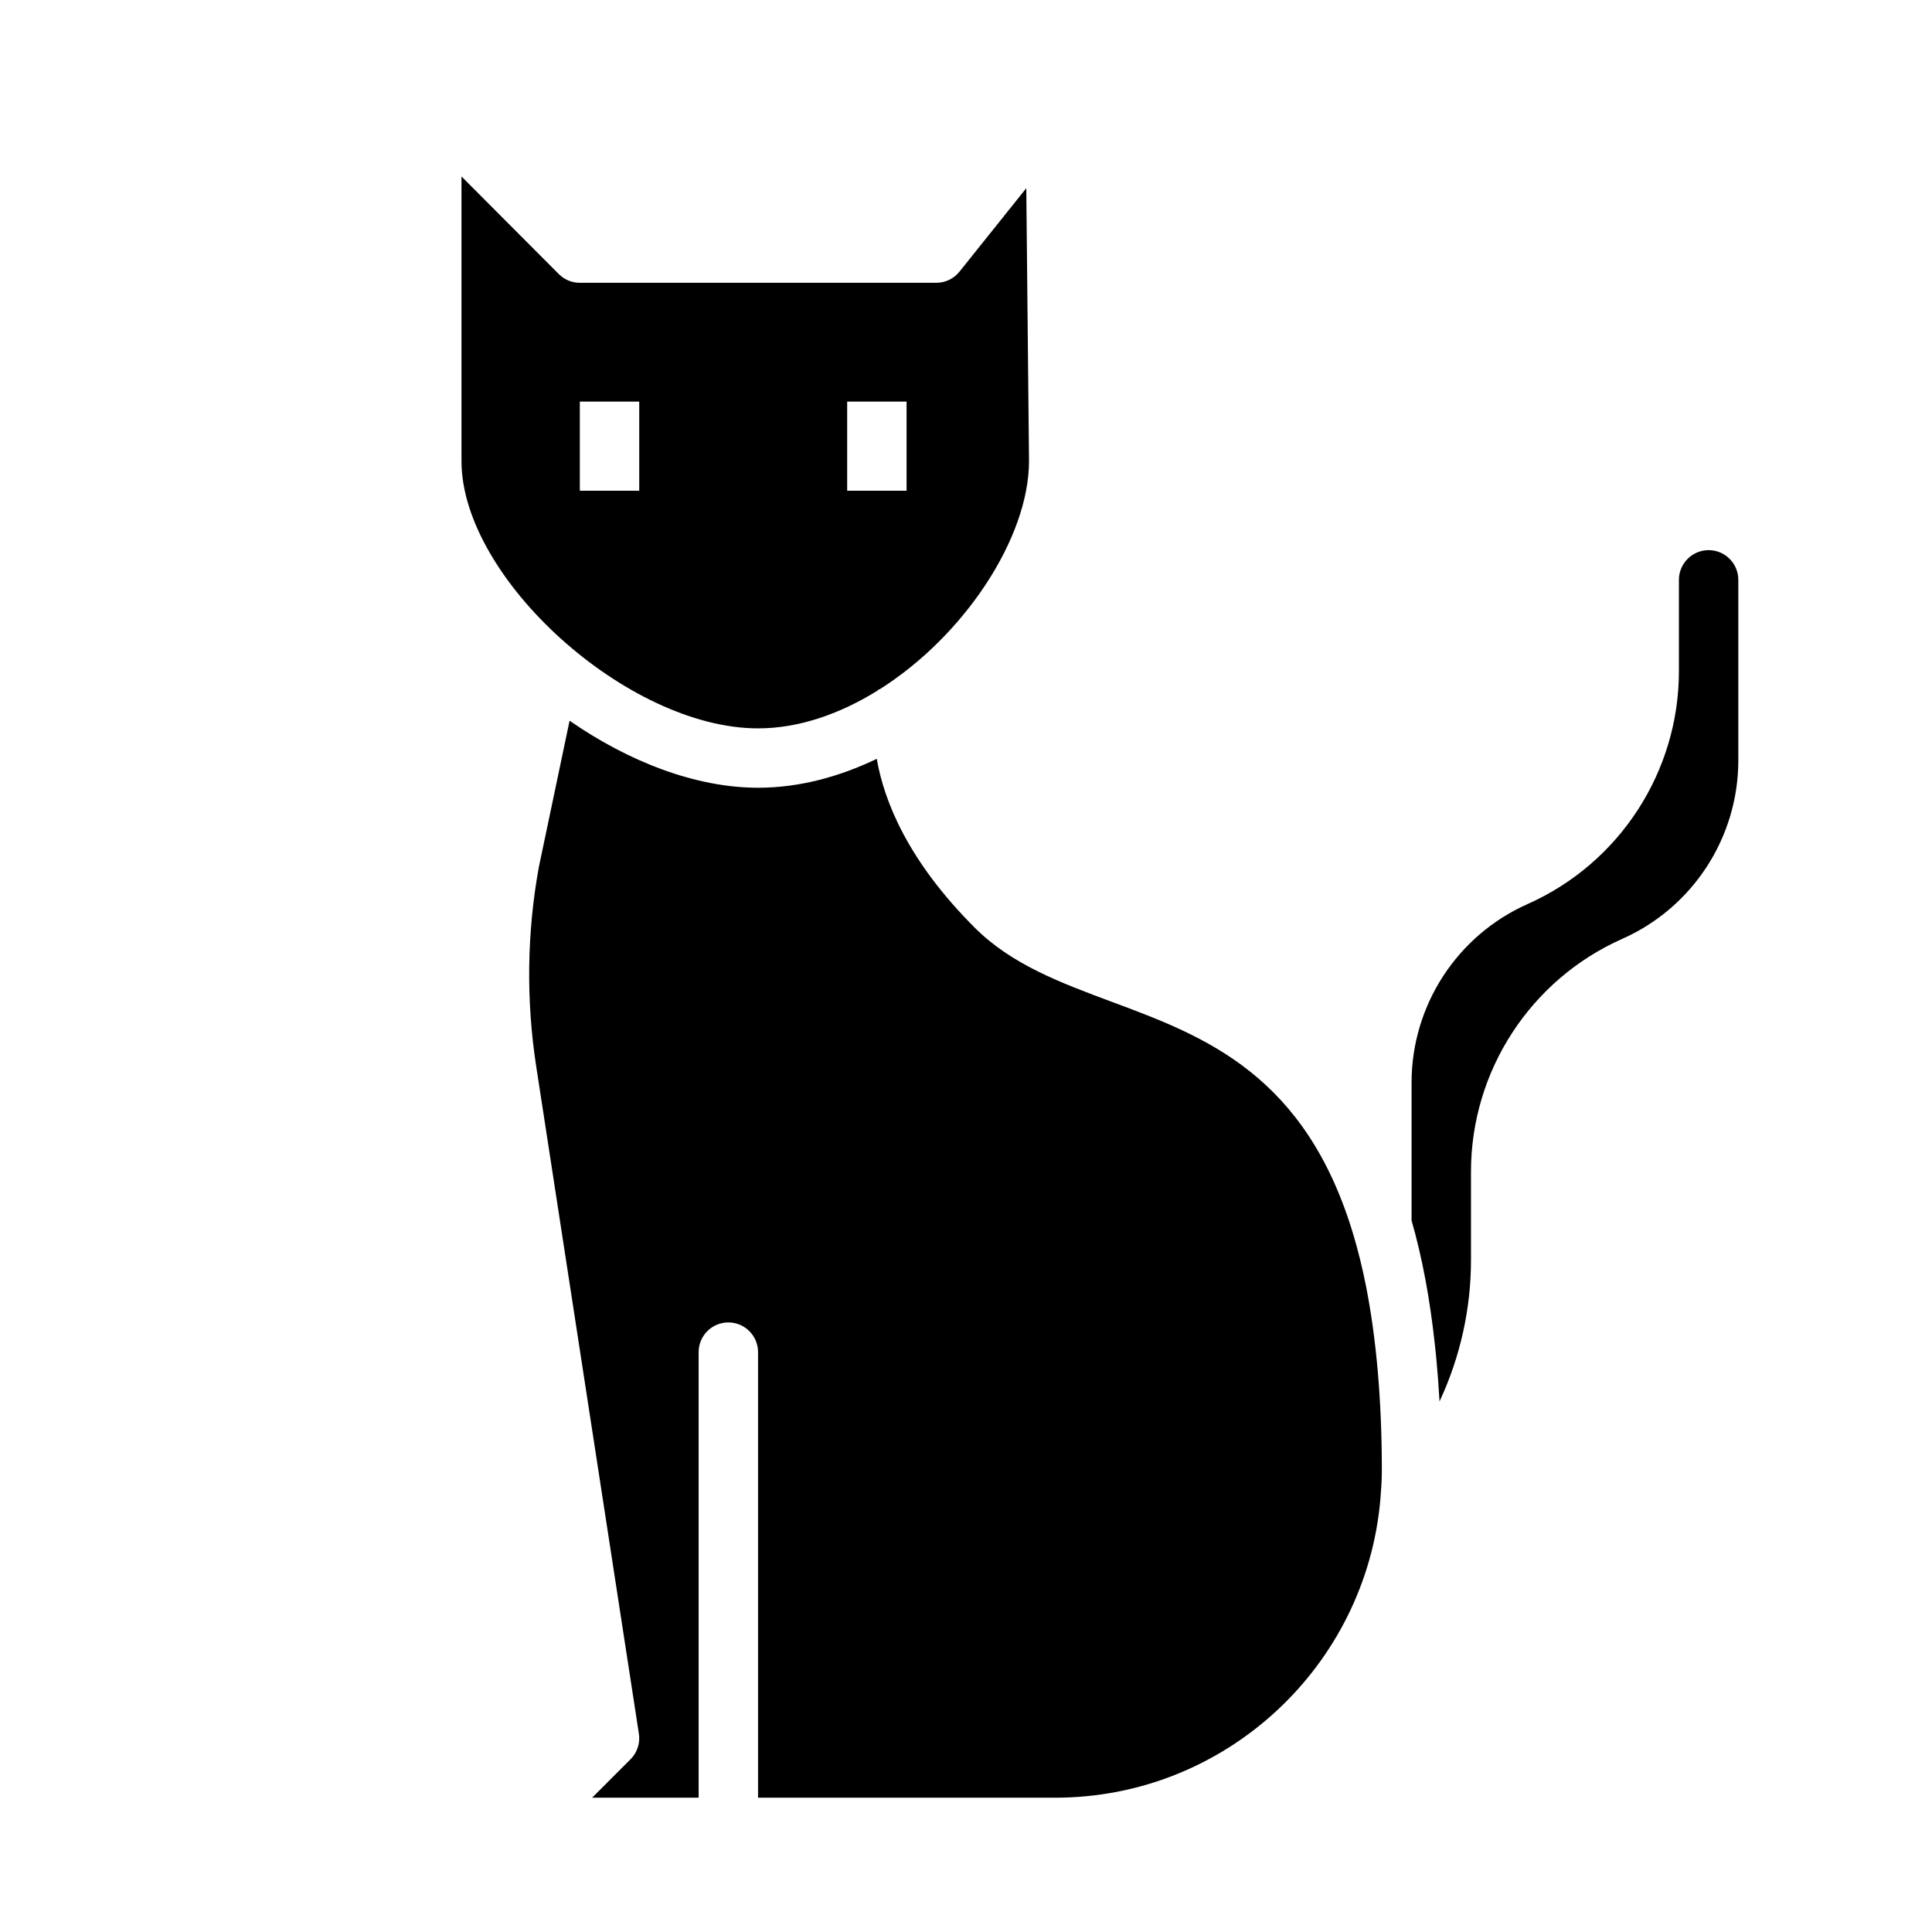 <?xml version="1.0" encoding="UTF-8"?>
<!-- The Best Svg Icon site in the world: iconSvg.co, Visit us! https://iconsvg.co -->
<svg fill="#000000" width="800px" height="800px" version="1.1" viewBox="144 144 512 512" xmlns="http://www.w3.org/2000/svg">
 <g>
  <path d="m548.83 383.58c-18.68 8.297-30.75 26.867-30.75 47.316v36.543c2.777 9.645 4.887 20.734 6.234 33.441 0.094 0.852 0.18 1.707 0.27 2.566 0.355 3.707 0.652 7.512 0.875 11.492 0.008 0.156 0.023 0.301 0.031 0.457 5.445-11.668 8.336-24.441 8.336-37.465v-23.426c0-26.664 15.742-50.883 40.102-61.707 18.676-8.289 30.746-26.859 30.746-47.312v-47.82c0-4.344-3.535-7.871-7.871-7.871-4.336 0-7.871 3.527-7.871 7.871v24.207c-0.004 26.66-15.746 50.883-40.102 61.707z"/>
  <path d="m423.61 620.41c45.312 0 82.539-35 86.23-79.383 0-0.016-0.008-0.031 0-0.047 0.191-2.367 0.363-4.738 0.363-7.16 0-18.531-1.426-35-4.234-49.168-0.023-0.102-0.039-0.195-0.062-0.293-0.891-4.465-1.938-8.668-3.109-12.66-12.668-42.988-39.551-53.051-64.055-62.164-13.723-5.109-26.68-9.934-36.449-19.711-17.602-17.602-23.961-33.34-25.945-44.723-9.965 4.789-20.625 7.66-31.457 7.66-16.602 0-34.352-6.965-49.949-17.758l-8.156 38.84c-3.148 17.359-3.394 35.203-0.676 52.836l27.199 176.78c0.379 2.481-0.441 4.992-2.211 6.762l-10.18 10.188h28.227v-118.08c0-4.344 3.527-7.871 7.871-7.871s7.871 3.527 7.871 7.871v118.08z"/>
  <path d="m398.27 215.99c-1.496 1.867-3.754 2.953-6.148 2.953h-94.461c-2.094 0-4.102-0.828-5.574-2.312l-25.789-25.867v75.414c0 31.117 44.074 70.848 78.594 70.848 10.91 0 21.859-3.891 31.82-10.109 0.023-0.086 0.062-0.219 0.078-0.262l0.234 0.078c22.395-14.113 39.652-40.07 39.676-60.527l-0.723-72.336zm-84.867 58.059h-15.742v-23.617h15.742zm70.848 0h-15.742v-23.617h15.742z"/>
 </g>
</svg>